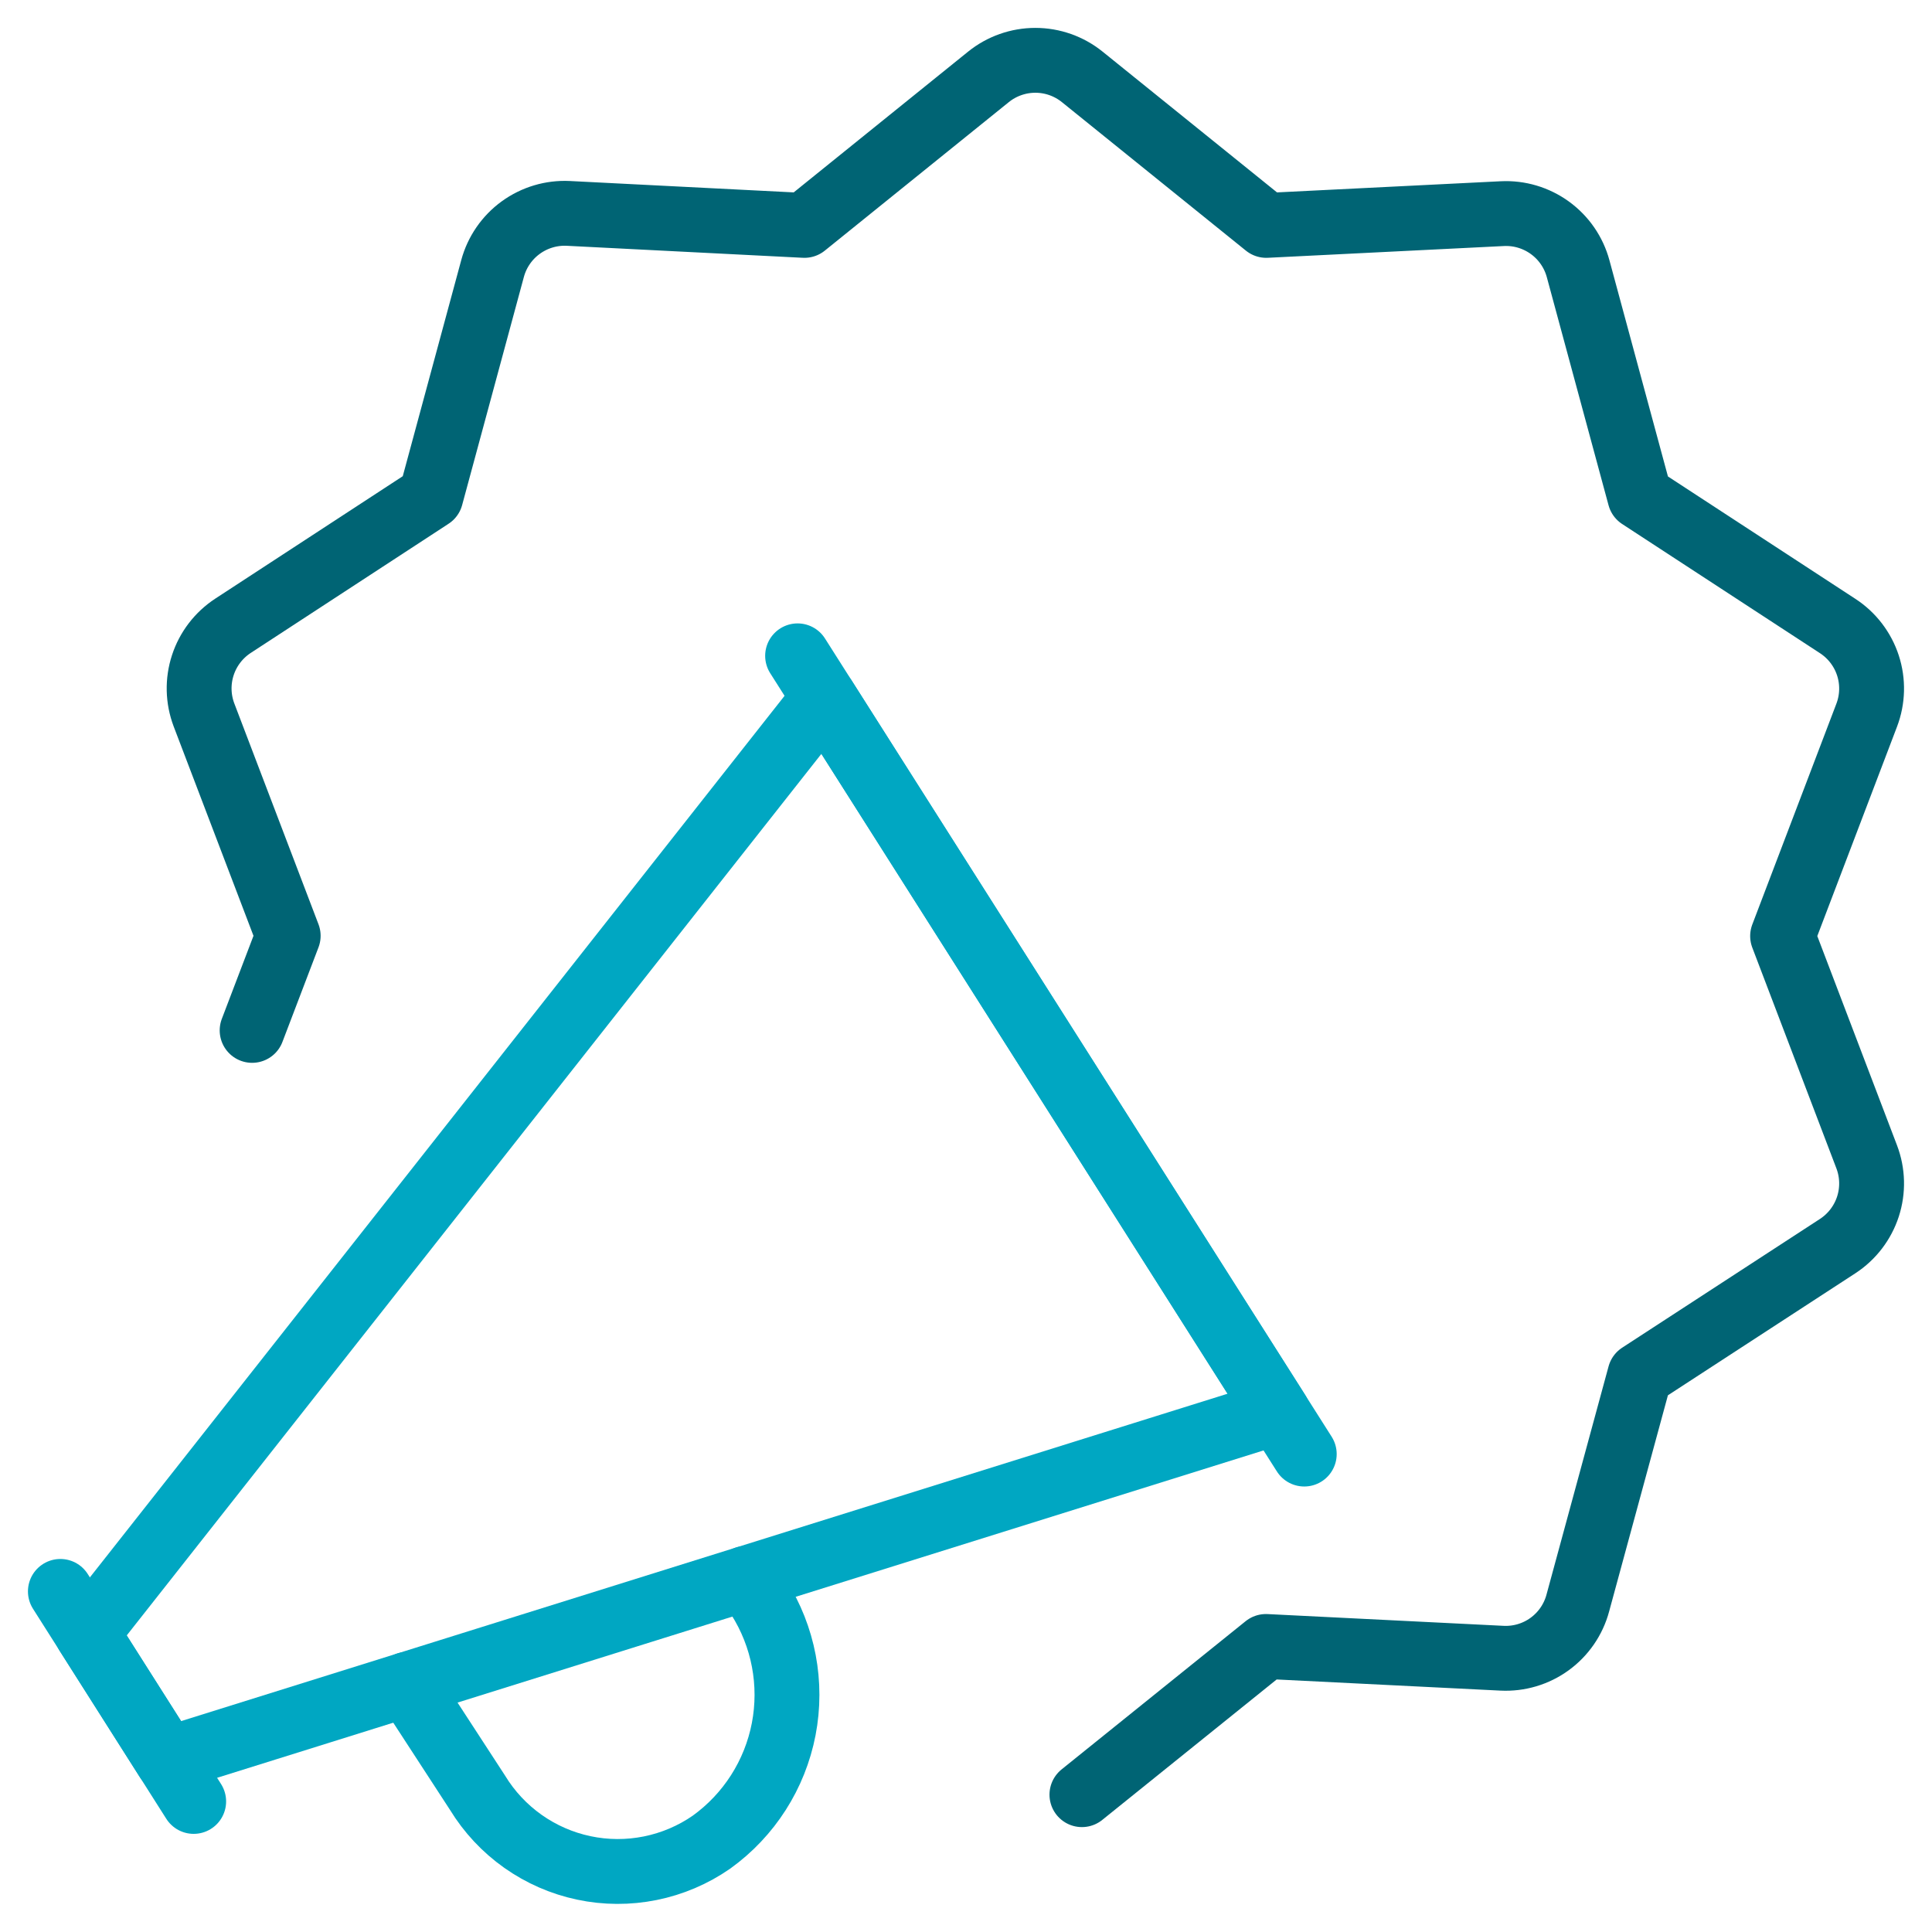 <svg width="72" height="72" viewBox="0 0 72 72" fill="none" xmlns="http://www.w3.org/2000/svg">
<path d="M9.396 38.4L10.74 34.875L7.602 26.643C7.377 26.049 7.361 25.396 7.558 24.792C7.754 24.189 8.151 23.67 8.682 23.322L16.056 18.507L18.357 10.005C18.523 9.392 18.894 8.854 19.408 8.481C19.922 8.108 20.549 7.921 21.183 7.953L29.979 8.4L36.837 2.865C37.332 2.466 37.949 2.248 38.585 2.248C39.221 2.248 39.837 2.466 40.332 2.865L47.19 8.4L55.986 7.962C56.621 7.93 57.247 8.117 57.761 8.49C58.275 8.863 58.646 9.401 58.812 10.014L61.113 18.516L68.487 23.331C69.019 23.678 69.416 24.197 69.613 24.801C69.809 25.405 69.793 26.058 69.567 26.652L66.432 34.884L69.567 43.113C69.793 43.707 69.809 44.361 69.613 44.965C69.416 45.57 69.019 46.089 68.487 46.437L61.113 51.237L58.8 59.742C58.635 60.356 58.264 60.895 57.75 61.269C57.236 61.643 56.609 61.829 55.974 61.797L47.178 61.359L40.32 66.882" stroke="#006474" stroke-width="2.417" stroke-linecap="round" stroke-linejoin="round"/>
<path d="M2.25 59.307L7.218 67.134" stroke="#00A7C2" stroke-width="2.417" stroke-linecap="round" stroke-linejoin="round"/>
<path d="M29.724 24.441L48.606 54.189" stroke="#00A7C2" stroke-width="2.417" stroke-linecap="round" stroke-linejoin="round"/>
<path d="M47.613 52.623L6.225 65.571L3.243 60.873L30.717 26.007L47.613 52.623Z" stroke="#00A7C2" stroke-width="2.417" stroke-linecap="round" stroke-linejoin="round"/>
<path d="M15.168 62.772L17.796 66.81C18.23 67.522 18.806 68.138 19.487 68.62C20.169 69.102 20.941 69.44 21.758 69.612C22.574 69.785 23.417 69.788 24.235 69.623C25.053 69.458 25.828 69.128 26.514 68.652C27.916 67.643 28.878 66.137 29.206 64.442C29.533 62.746 29.2 60.99 28.275 59.532L27.786 58.824" stroke="#00A7C2" stroke-width="2.417" stroke-linecap="round" stroke-linejoin="round"/>
</svg>
